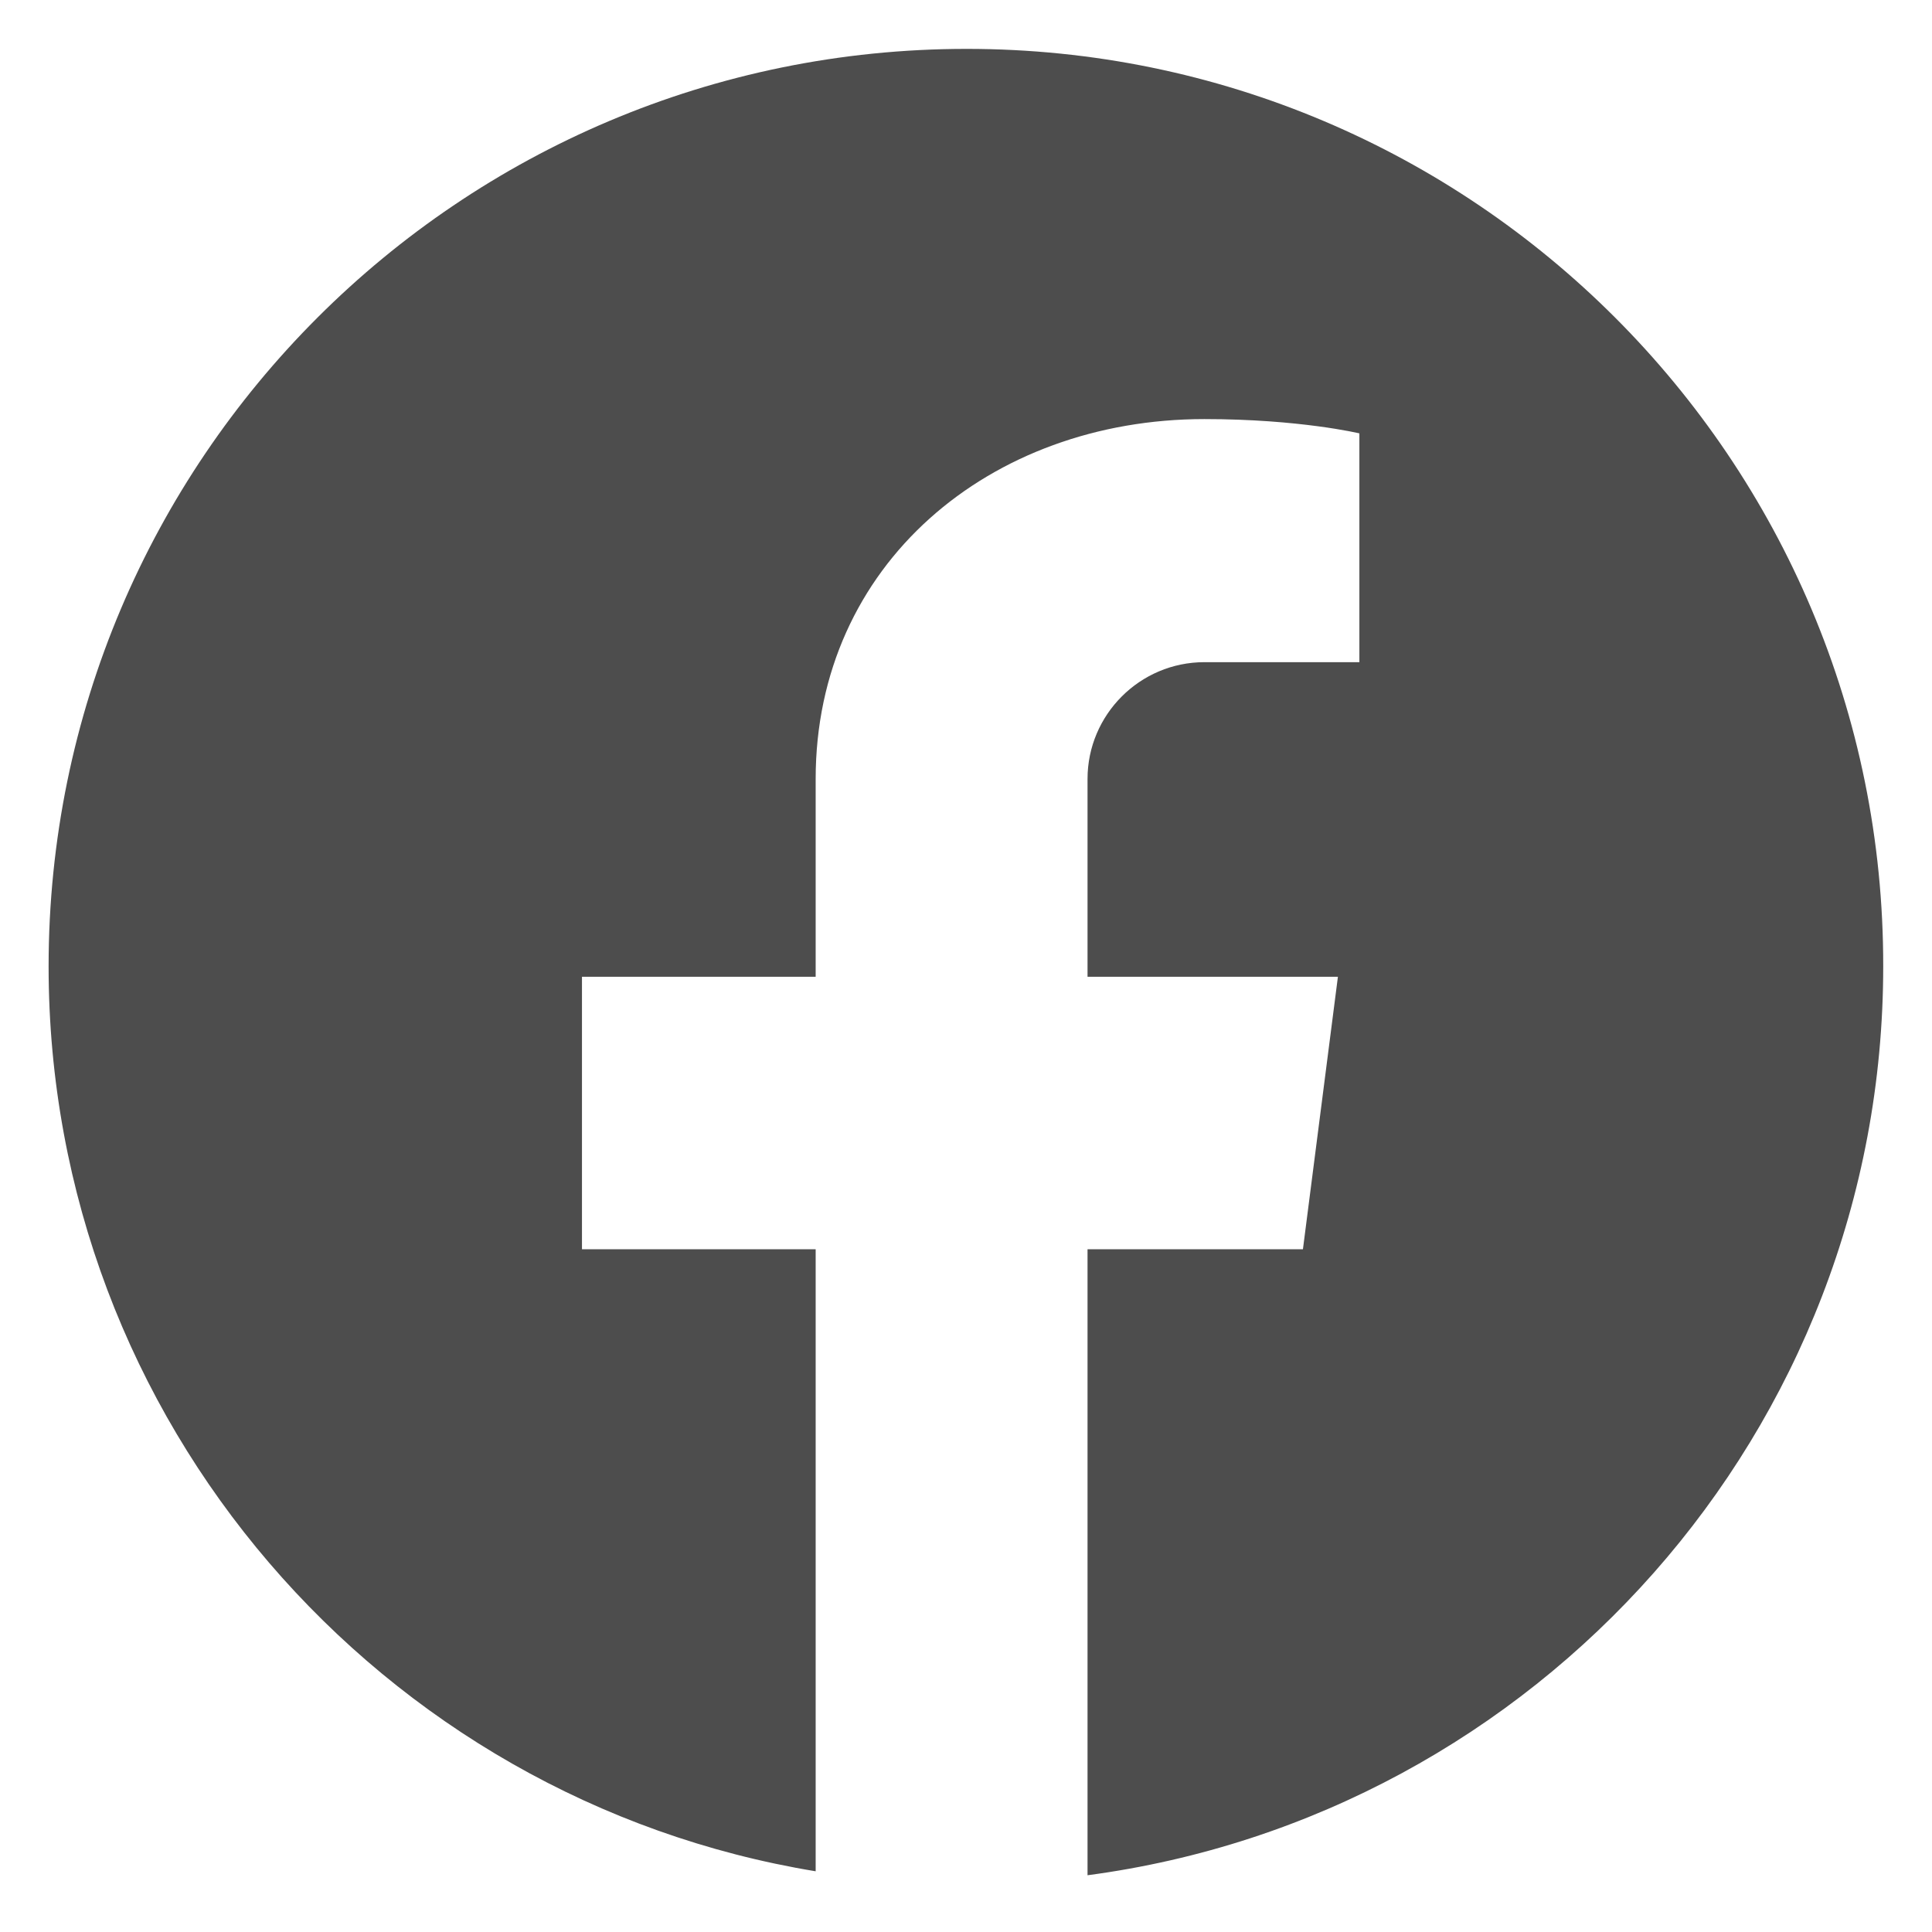 <svg xmlns="http://www.w3.org/2000/svg" xmlns:xlink="http://www.w3.org/1999/xlink" width="500" zoomAndPan="magnify" viewBox="0 0 375 375" height="500" preserveAspectRatio="xMidYMid meet" version="1.0"><defs><clipPath id="b57155fa50"><path d="M 9.434 9.359 L 365.684 9.359 L 365.684 364 L 9.434 364 Z M 9.434 9.359 " clip-rule="nonzero"/></clipPath></defs><g clip-path="url(#b57155fa50)"><path fill="#4d4d4d" d="M 187.637 9.488 C 89.203 9.488 9.434 89.207 9.434 187.586 C 9.434 275.938 73.926 349.336 158.32 363.215 L 158.32 242.477 L 112.961 242.477 L 112.961 189.59 L 158.32 189.59 L 158.32 151.195 C 158.32 109.562 192.109 81.344 233.77 81.344 C 252.281 81.344 263.855 84.117 263.855 84.117 L 263.855 128.527 L 233.77 128.527 C 221.27 128.527 211.09 138.703 211.09 151.195 L 211.09 189.59 L 259.688 189.59 L 252.898 242.477 L 211.09 242.477 L 211.09 363.984 C 298.262 352.418 365.531 277.789 365.531 187.586 C 365.684 89.207 285.918 9.488 187.637 9.488 Z M 187.637 9.488 " fill-opacity="1" fill-rule="nonzero"/></g></svg>